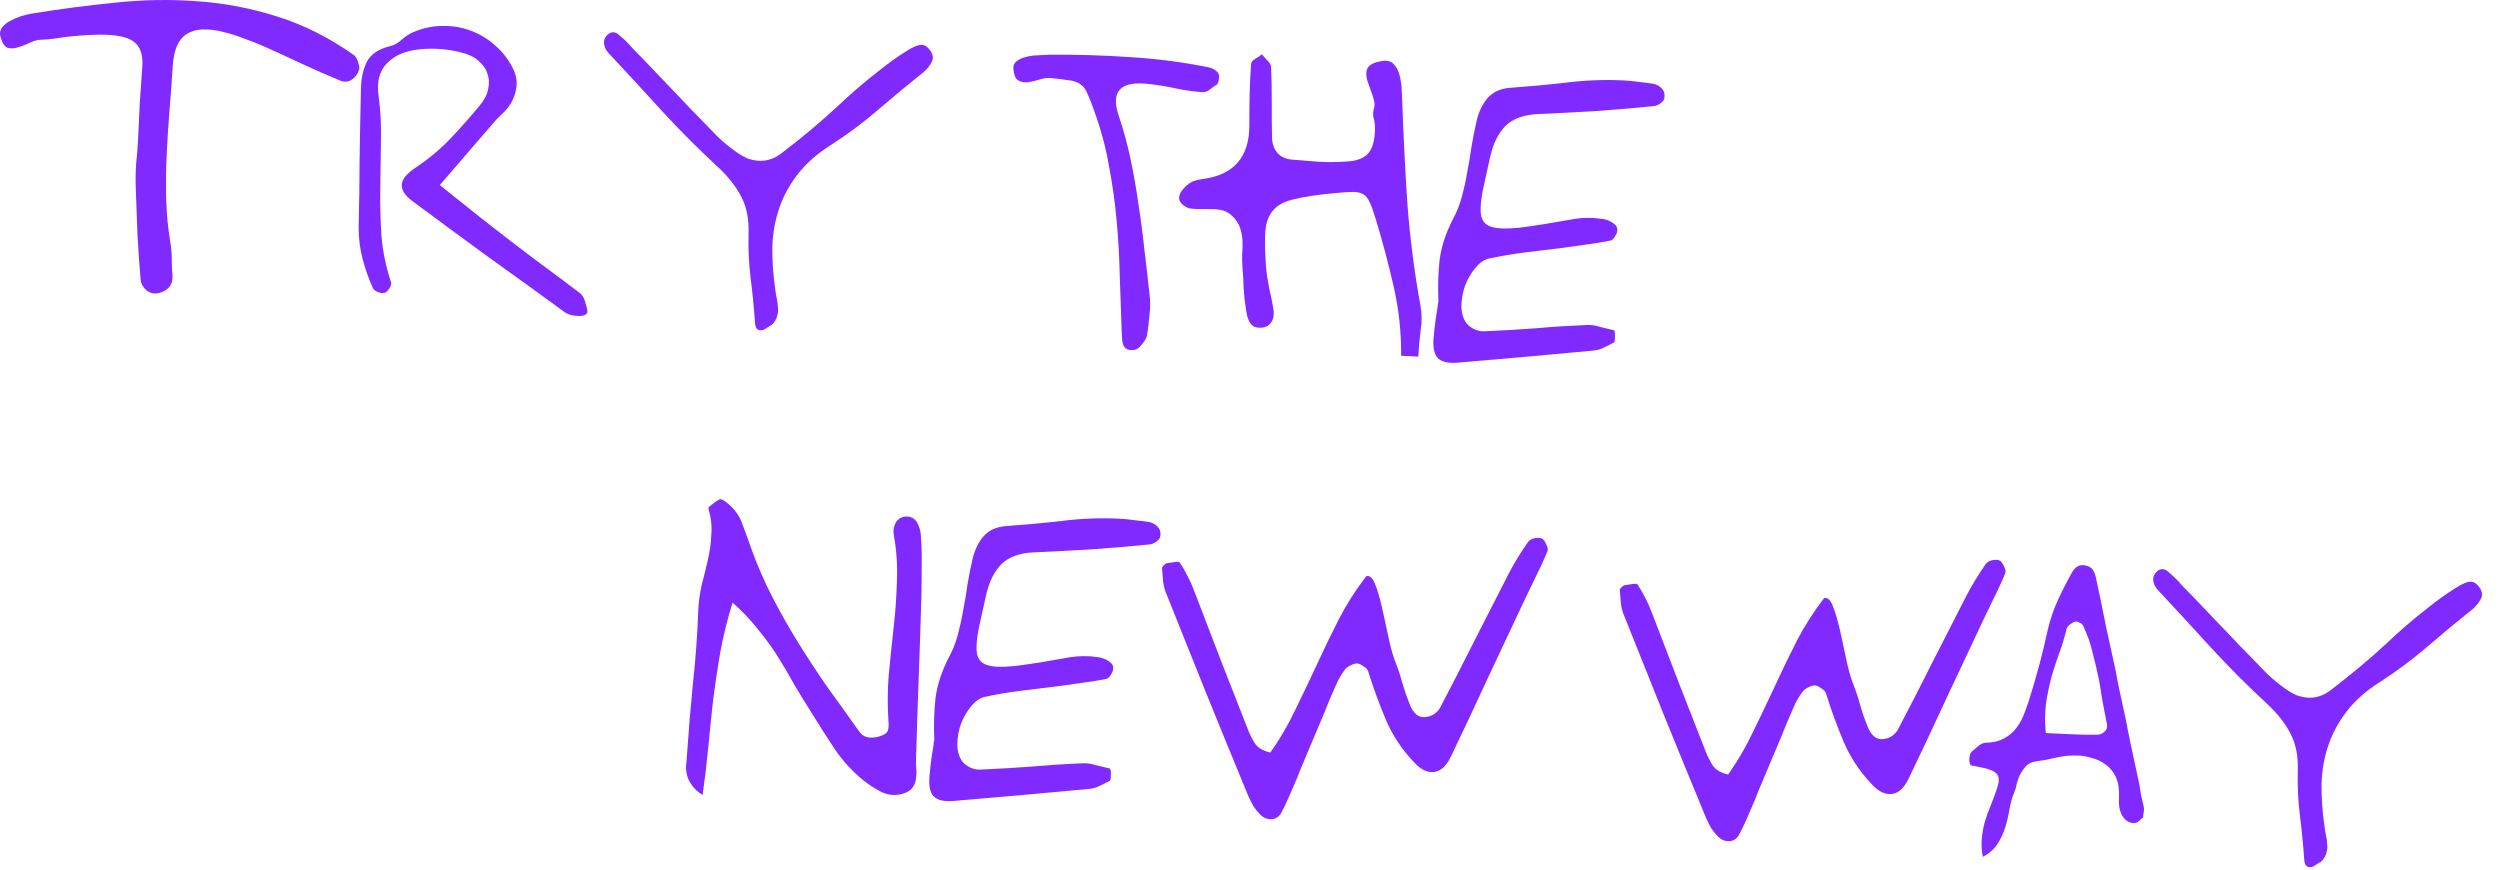 <?xml version="1.0" encoding="utf-8"?>
<svg xmlns="http://www.w3.org/2000/svg" fill="none" height="100%" overflow="visible" preserveAspectRatio="none" style="display: block;" viewBox="0 0 92 32" width="100%">
<g id="Vector">
<path d="M85.122 31.891C84.923 31.956 84.815 31.876 84.797 31.651C84.758 31.089 84.704 30.54 84.636 30.004C84.568 29.458 84.543 28.906 84.559 28.346C84.575 27.823 84.488 27.38 84.299 27.016C84.111 26.643 83.829 26.279 83.454 25.924C82.737 25.264 82.05 24.577 81.392 23.863C80.734 23.14 80.072 22.421 79.404 21.707C79.307 21.6 79.251 21.485 79.238 21.363C79.225 21.241 79.268 21.131 79.366 21.033C79.434 20.971 79.506 20.941 79.58 20.945C79.655 20.948 79.723 20.98 79.786 21.039C79.858 21.098 79.921 21.153 79.975 21.202C80.1 21.32 80.216 21.442 80.322 21.569C80.438 21.687 80.558 21.809 80.683 21.937L82.086 23.406C82.211 23.533 82.326 23.656 82.433 23.773C82.549 23.89 82.669 24.013 82.794 24.141C82.999 24.356 83.209 24.572 83.423 24.787C83.637 24.994 83.867 25.183 84.111 25.353C84.237 25.443 84.369 25.52 84.507 25.582C84.654 25.636 84.802 25.667 84.951 25.674C85.24 25.688 85.515 25.593 85.777 25.391C86.145 25.11 86.509 24.819 86.869 24.518C87.229 24.218 87.58 23.908 87.922 23.588C88.029 23.481 88.22 23.308 88.493 23.069C88.765 22.829 89.062 22.587 89.382 22.34C89.702 22.085 90.007 21.866 90.295 21.683C90.585 21.492 90.799 21.399 90.939 21.406C91.032 21.41 91.119 21.461 91.198 21.559C91.34 21.724 91.375 21.88 91.302 22.026C91.23 22.172 91.126 22.303 90.99 22.418C90.427 22.867 89.873 23.326 89.328 23.796C88.782 24.265 88.206 24.695 87.599 25.086C87.089 25.407 86.68 25.766 86.372 26.162C86.063 26.559 85.833 26.982 85.681 27.433C85.529 27.883 85.446 28.361 85.432 28.864C85.428 29.36 85.464 29.875 85.542 30.412C85.555 30.524 85.574 30.633 85.597 30.736C85.62 30.84 85.634 30.944 85.638 31.047C85.653 31.141 85.648 31.234 85.625 31.327C85.612 31.419 85.57 31.515 85.499 31.615C85.459 31.678 85.401 31.727 85.325 31.761C85.257 31.804 85.19 31.848 85.122 31.891Z" fill="#812AFF"/>
<path d="M77.87 24.745C77.907 24.962 77.948 25.179 77.994 25.396C78.04 25.604 78.086 25.816 78.132 26.033C78.147 26.109 78.163 26.18 78.178 26.246C78.194 26.312 78.209 26.383 78.225 26.458C78.256 26.59 78.282 26.727 78.303 26.868C78.335 27.001 78.361 27.133 78.383 27.265L78.728 28.865C78.75 28.997 78.772 29.133 78.793 29.275C78.825 29.407 78.856 29.539 78.887 29.672C78.902 29.738 78.904 29.803 78.892 29.868C78.879 29.933 78.871 30.003 78.868 30.077C78.82 30.112 78.771 30.157 78.722 30.21C78.673 30.255 78.62 30.28 78.564 30.287C78.507 30.293 78.442 30.286 78.369 30.263C78.305 30.232 78.25 30.197 78.205 30.157C78.125 30.07 78.069 29.978 78.036 29.883C78.003 29.788 77.984 29.694 77.979 29.6C77.975 29.497 77.975 29.394 77.98 29.292C77.985 29.18 77.98 29.077 77.966 28.983C77.947 28.785 77.89 28.614 77.794 28.47C77.707 28.325 77.596 28.208 77.46 28.117C77.325 28.017 77.169 27.945 76.994 27.899C76.828 27.844 76.657 27.812 76.48 27.804C76.209 27.791 75.942 27.816 75.677 27.878C75.422 27.94 75.163 27.988 74.9 28.023C74.749 28.043 74.629 28.108 74.54 28.215C74.451 28.314 74.376 28.427 74.314 28.555C74.272 28.646 74.24 28.743 74.216 28.845C74.202 28.947 74.174 29.044 74.133 29.135C74.049 29.337 73.987 29.553 73.948 29.785C73.909 30.017 73.857 30.238 73.791 30.45C73.725 30.662 73.631 30.863 73.51 31.053C73.389 31.244 73.209 31.403 72.969 31.532C72.924 31.305 72.911 31.085 72.93 30.871C72.95 30.648 72.988 30.435 73.044 30.232C73.11 30.02 73.185 29.814 73.269 29.612C73.354 29.411 73.429 29.204 73.495 28.992C73.581 28.753 73.575 28.58 73.477 28.473C73.389 28.366 73.154 28.28 72.774 28.215C72.701 28.192 72.631 28.18 72.566 28.177C72.51 28.165 72.48 28.112 72.475 28.018C72.469 27.962 72.472 27.896 72.484 27.822C72.497 27.748 72.523 27.693 72.562 27.658C72.64 27.587 72.723 27.516 72.81 27.446C72.898 27.375 72.988 27.337 73.082 27.332C73.344 27.326 73.561 27.276 73.734 27.182C73.916 27.087 74.066 26.964 74.186 26.811C74.305 26.658 74.401 26.489 74.475 26.306C74.55 26.113 74.62 25.916 74.685 25.713C74.817 25.29 74.94 24.866 75.053 24.442C75.167 24.017 75.271 23.583 75.367 23.139C75.459 22.761 75.583 22.402 75.739 22.064C75.895 21.726 76.065 21.393 76.249 21.065C76.3 20.974 76.364 20.902 76.441 20.85C76.527 20.798 76.626 20.784 76.737 20.808C76.867 20.833 76.958 20.884 77.01 20.962C77.063 21.039 77.1 21.129 77.124 21.233C77.255 21.828 77.376 22.418 77.489 23.003C77.612 23.579 77.739 24.16 77.87 24.745ZM77.451 26.225C77.413 26.017 77.376 25.815 77.339 25.617C77.311 25.41 77.279 25.207 77.241 25.009C77.172 24.679 77.095 24.348 77.007 24.017C76.93 23.677 76.814 23.349 76.661 23.033C76.644 22.986 76.6 22.946 76.526 22.915C76.463 22.874 76.407 22.862 76.36 22.879C76.303 22.895 76.241 22.929 76.173 22.982C76.115 23.026 76.075 23.075 76.054 23.13C75.984 23.426 75.895 23.721 75.788 24.014C75.681 24.299 75.583 24.598 75.494 24.911C75.414 25.216 75.348 25.54 75.294 25.883C75.251 26.217 75.247 26.581 75.285 26.976C75.611 26.991 75.928 27.007 76.236 27.021C76.553 27.037 76.861 27.042 77.16 27.038C77.263 27.043 77.358 27.005 77.446 26.925C77.534 26.845 77.562 26.744 77.53 26.621C77.531 26.593 77.524 26.56 77.507 26.522L77.474 26.324C77.466 26.305 77.462 26.291 77.462 26.281C77.463 26.263 77.459 26.244 77.451 26.225Z" fill="#812AFF"/>
<path d="M63.596 28.503C63.946 28.006 64.251 27.483 64.51 26.935C64.779 26.387 65.043 25.835 65.303 25.277C65.563 24.71 65.832 24.153 66.11 23.606C66.397 23.05 66.735 22.519 67.123 22.015C67.247 21.974 67.354 22.068 67.446 22.297C67.538 22.525 67.623 22.809 67.701 23.15C67.778 23.49 67.855 23.844 67.931 24.212C68.007 24.58 68.091 24.888 68.182 25.135C68.291 25.402 68.382 25.672 68.453 25.947C68.533 26.222 68.628 26.493 68.737 26.759C68.787 26.893 68.865 27.009 68.973 27.107C69.09 27.197 69.229 27.222 69.39 27.183C69.475 27.169 69.561 27.131 69.647 27.07C69.735 26.999 69.799 26.927 69.84 26.855C70.271 26.034 70.687 25.223 71.089 24.42C71.501 23.608 71.918 22.791 72.339 21.971C72.555 21.551 72.803 21.143 73.083 20.745C73.133 20.682 73.21 20.639 73.313 20.616C73.427 20.593 73.52 20.598 73.593 20.629C73.648 20.66 73.7 20.733 73.751 20.847C73.802 20.952 73.817 21.032 73.796 21.087C73.669 21.399 73.529 21.705 73.374 22.006C73.23 22.308 73.085 22.609 72.94 22.911C72.483 23.879 72.032 24.839 71.586 25.789C71.149 26.74 70.697 27.699 70.231 28.667C70.045 29.051 69.808 29.236 69.519 29.222C69.304 29.212 69.09 29.089 68.877 28.855C68.432 28.385 68.087 27.864 67.843 27.291C67.6 26.709 67.384 26.12 67.197 25.522C67.182 25.456 67.124 25.392 67.024 25.332C66.934 25.262 66.851 25.225 66.777 25.222C66.702 25.227 66.616 25.256 66.52 25.308C66.434 25.35 66.366 25.408 66.316 25.48C66.236 25.588 66.161 25.711 66.089 25.847C66.027 25.975 65.969 26.103 65.917 26.232C65.864 26.36 65.806 26.493 65.744 26.63C65.691 26.767 65.638 26.9 65.585 27.029L64.907 28.636C64.854 28.774 64.796 28.911 64.734 29.048C64.681 29.176 64.628 29.309 64.575 29.447C64.48 29.667 64.386 29.886 64.292 30.106C64.197 30.326 64.094 30.541 63.981 30.75C63.881 30.895 63.752 30.963 63.593 30.956C63.453 30.949 63.334 30.896 63.236 30.798C63.138 30.7 63.05 30.593 62.971 30.477C62.902 30.352 62.838 30.223 62.779 30.09C62.258 28.831 61.747 27.583 61.244 26.344C60.742 25.096 60.24 23.843 59.739 22.585C59.689 22.452 59.658 22.315 59.646 22.174C59.634 22.024 59.622 21.879 59.61 21.738C59.602 21.7 59.618 21.664 59.657 21.628C59.697 21.583 59.735 21.552 59.774 21.536C59.858 21.521 59.957 21.507 60.07 21.494C60.183 21.471 60.252 21.484 60.278 21.532C60.383 21.696 60.478 21.864 60.563 22.036C60.649 22.199 60.725 22.371 60.791 22.552C61.124 23.418 61.453 24.275 61.778 25.122C62.112 25.97 62.446 26.822 62.779 27.679C62.846 27.85 62.932 28.018 63.036 28.182C63.151 28.337 63.337 28.444 63.596 28.503Z" fill="#812AFF"/>
<path d="M46.75 27.694C47.1 27.197 47.405 26.674 47.664 26.126C47.933 25.578 48.197 25.026 48.456 24.468C48.717 23.901 48.986 23.344 49.264 22.797C49.551 22.241 49.889 21.71 50.277 21.206C50.4 21.165 50.508 21.259 50.6 21.488C50.692 21.716 50.777 22.001 50.855 22.341C50.932 22.681 51.009 23.035 51.085 23.403C51.161 23.771 51.245 24.079 51.336 24.326C51.445 24.593 51.535 24.864 51.606 25.138C51.687 25.413 51.782 25.684 51.891 25.951C51.941 26.084 52.019 26.2 52.127 26.298C52.244 26.388 52.383 26.413 52.544 26.375C52.629 26.36 52.714 26.322 52.801 26.261C52.889 26.19 52.953 26.119 52.994 26.046C53.425 25.225 53.841 24.414 54.243 23.611C54.655 22.799 55.071 21.983 55.493 21.162C55.709 20.742 55.957 20.334 56.237 19.936C56.287 19.873 56.363 19.83 56.467 19.807C56.58 19.785 56.674 19.789 56.747 19.82C56.802 19.851 56.854 19.924 56.905 20.038C56.956 20.144 56.971 20.224 56.95 20.279C56.823 20.59 56.682 20.897 56.528 21.198C56.383 21.499 56.238 21.8 56.093 22.102C55.637 23.07 55.186 24.03 54.739 24.98C54.302 25.931 53.851 26.89 53.385 27.859C53.199 28.242 52.962 28.427 52.672 28.413C52.458 28.403 52.244 28.28 52.031 28.046C51.586 27.576 51.241 27.055 50.997 26.483C50.753 25.901 50.538 25.311 50.351 24.713C50.336 24.647 50.278 24.584 50.178 24.523C50.088 24.453 50.005 24.416 49.931 24.413C49.856 24.419 49.77 24.447 49.674 24.499C49.588 24.541 49.52 24.599 49.47 24.671C49.39 24.779 49.314 24.902 49.243 25.039C49.181 25.166 49.123 25.295 49.071 25.423C49.018 25.551 48.96 25.684 48.898 25.821C48.844 25.959 48.791 26.092 48.739 26.22L48.061 27.827C48.008 27.965 47.95 28.102 47.887 28.239C47.835 28.368 47.782 28.501 47.729 28.638C47.634 28.858 47.54 29.078 47.445 29.297C47.351 29.517 47.248 29.732 47.135 29.941C47.035 30.086 46.905 30.154 46.747 30.147C46.607 30.14 46.488 30.088 46.39 29.99C46.292 29.891 46.203 29.784 46.125 29.669C46.056 29.544 45.992 29.415 45.932 29.281C45.412 28.022 44.901 26.774 44.398 25.535C43.896 24.287 43.394 23.034 42.892 21.776C42.843 21.643 42.812 21.506 42.799 21.366C42.788 21.215 42.776 21.07 42.764 20.929C42.756 20.892 42.772 20.855 42.811 20.819C42.85 20.775 42.889 20.744 42.927 20.727C43.012 20.712 43.111 20.698 43.224 20.685C43.337 20.662 43.406 20.675 43.432 20.723C43.537 20.887 43.632 21.055 43.717 21.227C43.803 21.39 43.879 21.562 43.945 21.743C44.278 22.609 44.607 23.466 44.932 24.313C45.266 25.161 45.6 26.013 45.933 26.87C46 27.041 46.086 27.209 46.19 27.373C46.304 27.528 46.491 27.635 46.75 27.694Z" fill="#812AFF"/>
<path d="M34.382 27.212C34.359 26.698 34.373 26.198 34.424 25.715C34.484 25.223 34.648 24.716 34.915 24.197C35.059 23.933 35.17 23.653 35.249 23.358C35.328 23.062 35.394 22.762 35.445 22.456C35.507 22.151 35.558 21.84 35.601 21.524C35.653 21.209 35.715 20.899 35.785 20.594C35.856 20.271 35.986 19.992 36.175 19.758C36.372 19.524 36.645 19.393 36.992 19.363C37.695 19.312 38.394 19.248 39.089 19.169C39.785 19.081 40.487 19.054 41.195 19.088C41.382 19.097 41.563 19.115 41.739 19.142C41.916 19.16 42.097 19.183 42.283 19.21C42.412 19.235 42.522 19.296 42.611 19.394C42.699 19.492 42.726 19.619 42.691 19.776C42.669 19.831 42.615 19.89 42.528 19.951C42.442 20.003 42.361 20.032 42.286 20.037C41.582 20.106 40.879 20.166 40.175 20.216C39.482 20.258 38.78 20.294 38.068 20.325C37.525 20.346 37.116 20.495 36.842 20.771C36.577 21.048 36.39 21.431 36.283 21.922C36.177 22.393 36.088 22.795 36.017 23.128C35.955 23.452 35.928 23.717 35.937 23.923C35.947 24.12 36.01 24.268 36.127 24.367C36.244 24.466 36.428 24.522 36.68 24.534C36.866 24.543 37.091 24.535 37.353 24.51C37.617 24.476 37.932 24.43 38.299 24.373C38.6 24.322 38.897 24.271 39.189 24.22C39.481 24.159 39.777 24.136 40.075 24.15C40.141 24.153 40.22 24.162 40.312 24.175C40.415 24.18 40.512 24.199 40.604 24.232C40.696 24.264 40.778 24.31 40.85 24.369C40.922 24.42 40.961 24.487 40.967 24.571C40.972 24.646 40.945 24.729 40.885 24.82C40.834 24.911 40.78 24.964 40.723 24.98C40.421 25.04 40.115 25.091 39.805 25.132C39.504 25.174 39.203 25.215 38.902 25.257C38.461 25.311 38.019 25.364 37.577 25.418C37.145 25.472 36.712 25.544 36.278 25.636C36.08 25.673 35.901 25.79 35.742 25.988C35.584 26.177 35.457 26.395 35.361 26.643C35.275 26.891 35.23 27.146 35.228 27.407C35.234 27.66 35.299 27.869 35.422 28.033C35.493 28.121 35.597 28.196 35.734 28.259C35.872 28.312 35.997 28.332 36.11 28.319C36.728 28.292 37.342 28.256 37.951 28.211C38.57 28.157 39.193 28.116 39.821 28.09C39.989 28.08 40.157 28.102 40.322 28.157C40.498 28.202 40.668 28.243 40.835 28.279C40.854 28.28 40.866 28.309 40.873 28.365C40.88 28.412 40.883 28.454 40.881 28.492C40.879 28.538 40.877 28.59 40.874 28.645C40.872 28.692 40.856 28.724 40.827 28.741C40.703 28.801 40.584 28.86 40.468 28.92C40.354 28.98 40.23 29.016 40.099 29.029C39.254 29.11 38.419 29.186 37.594 29.259C36.768 29.331 35.933 29.403 35.089 29.475C34.742 29.505 34.497 29.447 34.354 29.3C34.221 29.153 34.172 28.898 34.208 28.536C34.227 28.322 34.251 28.103 34.28 27.88C34.319 27.658 34.353 27.435 34.382 27.212Z" fill="#812AFF"/>
<path d="M25.855 29.256C25.683 29.145 25.553 29.027 25.465 28.901C25.377 28.785 25.318 28.665 25.286 28.542C25.254 28.419 25.241 28.297 25.247 28.176C25.262 28.046 25.273 27.924 25.278 27.813C25.339 26.909 25.414 26.016 25.502 25.132C25.599 24.249 25.664 23.355 25.697 22.451C25.712 22.134 25.755 21.823 25.825 21.518C25.905 21.213 25.98 20.908 26.05 20.603C26.121 20.298 26.163 19.987 26.178 19.671C26.202 19.354 26.166 19.035 26.069 18.712C26.061 18.684 26.105 18.634 26.202 18.564C26.299 18.485 26.386 18.424 26.463 18.381C26.501 18.364 26.547 18.371 26.602 18.401C26.657 18.432 26.702 18.462 26.738 18.492C27.008 18.701 27.197 18.953 27.305 19.248C27.413 19.534 27.521 19.828 27.628 20.133C27.851 20.76 28.112 21.366 28.412 21.95C28.712 22.535 29.035 23.106 29.383 23.665C29.73 24.223 30.092 24.773 30.469 25.315C30.855 25.847 31.236 26.379 31.613 26.911C31.71 27.047 31.832 27.123 31.981 27.139C32.139 27.156 32.299 27.131 32.461 27.064C32.585 27.014 32.658 26.948 32.681 26.865C32.703 26.782 32.708 26.674 32.696 26.543C32.657 25.971 32.66 25.401 32.706 24.833C32.761 24.257 32.82 23.685 32.884 23.118C32.948 22.551 32.989 21.983 33.006 21.414C33.033 20.836 32.995 20.259 32.891 19.684C32.861 19.524 32.887 19.371 32.968 19.226C33.059 19.08 33.193 19.007 33.371 19.007C33.548 19.015 33.675 19.091 33.753 19.235C33.83 19.379 33.874 19.531 33.886 19.69C33.915 20.056 33.926 20.425 33.918 20.799C33.919 21.163 33.916 21.532 33.908 21.906C33.88 22.904 33.847 23.902 33.81 24.9C33.772 25.898 33.739 26.901 33.711 27.909C33.705 28.03 33.708 28.161 33.721 28.302C33.733 28.433 33.727 28.559 33.703 28.68C33.688 28.8 33.641 28.91 33.561 29.009C33.492 29.099 33.372 29.168 33.201 29.216C32.927 29.287 32.666 29.261 32.42 29.137C32.183 29.013 31.965 28.872 31.767 28.713C31.344 28.366 30.989 27.975 30.701 27.54C30.413 27.106 30.13 26.663 29.852 26.21C29.643 25.882 29.439 25.55 29.24 25.214C29.051 24.868 28.847 24.522 28.63 24.175C28.413 23.828 28.167 23.49 27.893 23.159C27.628 22.819 27.317 22.491 26.958 22.175C26.77 22.782 26.621 23.387 26.508 23.989C26.406 24.582 26.317 25.172 26.243 25.757C26.179 26.342 26.118 26.928 26.063 27.514C26.008 28.091 25.939 28.671 25.855 29.256Z" fill="#812AFF"/>
<path d="M52.933 11.084C52.91 10.569 52.924 10.069 52.975 9.586C53.035 9.094 53.199 8.587 53.467 8.068C53.61 7.804 53.721 7.524 53.8 7.229C53.879 6.934 53.945 6.633 53.996 6.327C54.057 6.022 54.109 5.711 54.152 5.396C54.204 5.08 54.266 4.77 54.336 4.465C54.407 4.142 54.537 3.863 54.725 3.629C54.923 3.396 55.196 3.264 55.543 3.234C56.246 3.183 56.945 3.119 57.64 3.04C58.336 2.952 59.038 2.925 59.746 2.959C59.933 2.968 60.114 2.986 60.29 3.013C60.467 3.031 60.648 3.054 60.834 3.081C60.963 3.106 61.073 3.167 61.161 3.265C61.25 3.363 61.277 3.49 61.242 3.647C61.221 3.703 61.166 3.761 61.079 3.822C60.993 3.874 60.912 3.903 60.837 3.908C60.133 3.977 59.429 4.037 58.726 4.087C58.033 4.129 57.331 4.165 56.619 4.196C56.076 4.217 55.667 4.366 55.393 4.642C55.128 4.919 54.941 5.303 54.834 5.793C54.728 6.264 54.639 6.666 54.568 6.999C54.506 7.323 54.479 7.588 54.488 7.794C54.498 7.991 54.561 8.139 54.678 8.238C54.795 8.337 54.979 8.393 55.231 8.405C55.417 8.414 55.642 8.406 55.904 8.381C56.168 8.347 56.483 8.301 56.85 8.244C57.151 8.193 57.448 8.142 57.74 8.091C58.033 8.03 58.328 8.007 58.626 8.021C58.691 8.024 58.771 8.033 58.863 8.046C58.966 8.051 59.063 8.07 59.155 8.103C59.247 8.135 59.329 8.181 59.401 8.24C59.473 8.291 59.512 8.358 59.518 8.442C59.523 8.517 59.496 8.6 59.436 8.691C59.385 8.782 59.331 8.835 59.274 8.851C58.972 8.911 58.666 8.962 58.356 9.003C58.055 9.045 57.754 9.086 57.453 9.128C57.012 9.182 56.57 9.235 56.128 9.289C55.696 9.343 55.263 9.415 54.829 9.507C54.631 9.544 54.452 9.661 54.294 9.859C54.135 10.048 54.008 10.266 53.913 10.514C53.826 10.762 53.782 11.017 53.779 11.278C53.785 11.531 53.85 11.74 53.974 11.904C54.044 11.992 54.148 12.067 54.285 12.13C54.423 12.183 54.548 12.203 54.661 12.19C55.279 12.163 55.892 12.127 56.502 12.082C57.121 12.027 57.745 11.987 58.372 11.961C58.54 11.951 58.708 11.973 58.873 12.027C59.048 12.073 59.219 12.114 59.386 12.15C59.405 12.151 59.417 12.18 59.424 12.236C59.431 12.283 59.434 12.325 59.432 12.363C59.43 12.409 59.428 12.461 59.425 12.517C59.423 12.563 59.407 12.595 59.378 12.612C59.254 12.672 59.135 12.732 59.02 12.791C58.905 12.851 58.782 12.887 58.65 12.9C57.805 12.981 56.97 13.057 56.145 13.13C55.319 13.202 54.484 13.274 53.64 13.346C53.293 13.376 53.048 13.318 52.905 13.171C52.772 13.024 52.723 12.77 52.759 12.407C52.778 12.193 52.802 11.974 52.831 11.752C52.87 11.529 52.904 11.306 52.933 11.084Z" fill="#812AFF"/>
<path d="M51.563 13.092C51.567 12.214 51.476 11.369 51.289 10.556C51.104 9.734 50.885 8.911 50.634 8.086C50.554 7.811 50.48 7.602 50.411 7.458C50.353 7.316 50.273 7.214 50.173 7.153C50.083 7.092 49.949 7.063 49.771 7.063C49.603 7.065 49.364 7.081 49.054 7.113C48.463 7.169 47.992 7.24 47.643 7.326C47.293 7.402 47.035 7.535 46.867 7.723C46.7 7.902 46.599 8.154 46.566 8.479C46.541 8.805 46.548 9.245 46.588 9.798C46.612 10.07 46.651 10.338 46.704 10.602C46.767 10.858 46.82 11.122 46.864 11.395C46.892 11.574 46.867 11.727 46.786 11.854C46.705 11.981 46.581 12.049 46.412 12.06C46.309 12.064 46.221 12.051 46.148 12.019C46.084 11.979 46.03 11.925 45.987 11.857C45.953 11.79 45.923 11.719 45.899 11.643C45.884 11.558 45.869 11.478 45.854 11.402C45.811 11.129 45.781 10.862 45.766 10.599C45.759 10.337 45.743 10.07 45.719 9.798C45.708 9.639 45.706 9.48 45.713 9.321C45.73 9.154 45.733 8.991 45.722 8.831C45.711 8.672 45.681 8.521 45.631 8.378C45.582 8.226 45.491 8.087 45.357 7.959C45.249 7.851 45.131 7.78 45.002 7.745C44.873 7.711 44.743 7.696 44.612 7.699C44.481 7.692 44.346 7.691 44.206 7.693C44.065 7.696 43.93 7.689 43.8 7.674C43.726 7.661 43.639 7.619 43.54 7.549C43.45 7.47 43.402 7.398 43.396 7.332C43.381 7.247 43.404 7.155 43.465 7.055C43.535 6.955 43.609 6.875 43.686 6.813C43.764 6.742 43.851 6.69 43.946 6.658C44.05 6.625 44.154 6.602 44.258 6.588C45.404 6.438 45.977 5.779 45.976 4.611C45.975 4.227 45.979 3.854 45.986 3.49C45.994 3.116 46.012 2.739 46.039 2.357C46.043 2.282 46.093 2.219 46.188 2.168C46.284 2.116 46.366 2.06 46.435 1.998C46.496 2.075 46.567 2.153 46.648 2.232C46.728 2.311 46.771 2.387 46.777 2.462C46.794 2.902 46.802 3.337 46.8 3.767C46.799 4.188 46.802 4.617 46.81 5.057C46.817 5.3 46.888 5.495 47.021 5.642C47.163 5.789 47.361 5.868 47.612 5.88C47.938 5.905 48.259 5.93 48.576 5.955C48.893 5.97 49.215 5.967 49.543 5.945C49.937 5.927 50.213 5.818 50.371 5.62C50.531 5.413 50.606 5.09 50.599 4.65C50.595 4.538 50.577 4.43 50.544 4.325C50.522 4.212 50.526 4.105 50.559 4.004C50.592 3.902 50.592 3.795 50.56 3.681C50.529 3.558 50.488 3.435 50.438 3.311C50.397 3.188 50.355 3.069 50.314 2.955C50.282 2.832 50.273 2.724 50.287 2.631C50.301 2.529 50.352 2.447 50.439 2.386C50.535 2.316 50.692 2.267 50.908 2.24C51.087 2.221 51.22 2.269 51.308 2.386C51.406 2.493 51.474 2.632 51.513 2.802C51.552 2.963 51.576 3.141 51.586 3.338C51.595 3.525 51.602 3.689 51.605 3.83C51.649 5.074 51.713 6.311 51.795 7.539C51.888 8.758 52.045 9.985 52.268 11.22C52.328 11.522 52.332 11.835 52.28 12.159C52.237 12.475 52.208 12.796 52.193 13.122L51.563 13.092Z" fill="#812AFF"/>
<path d="M44.803 3.097C44.727 3.14 44.64 3.201 44.542 3.28C44.445 3.36 44.346 3.397 44.243 3.392C43.908 3.367 43.569 3.318 43.227 3.245C42.894 3.173 42.56 3.12 42.225 3.085C41.23 2.981 40.876 3.366 41.162 4.239C41.343 4.771 41.49 5.311 41.605 5.858C41.72 6.396 41.816 6.943 41.892 7.498C41.979 8.044 42.051 8.594 42.109 9.148C42.177 9.694 42.24 10.243 42.298 10.797C42.333 11.051 42.335 11.308 42.304 11.569C42.283 11.829 42.252 12.085 42.212 12.335C42.189 12.437 42.128 12.546 42.029 12.662C41.939 12.789 41.847 12.859 41.753 12.873C41.63 12.896 41.537 12.886 41.474 12.846C41.41 12.815 41.365 12.766 41.34 12.7C41.315 12.642 41.3 12.571 41.294 12.487C41.289 12.393 41.284 12.3 41.279 12.206C41.255 11.523 41.231 10.839 41.207 10.156C41.193 9.473 41.154 8.794 41.092 8.118C41.031 7.443 40.936 6.77 40.809 6.1C40.691 5.422 40.512 4.755 40.272 4.098C40.173 3.813 40.089 3.599 40.021 3.456C39.963 3.303 39.884 3.192 39.785 3.122C39.695 3.043 39.567 2.99 39.4 2.963C39.233 2.937 38.996 2.907 38.689 2.873C38.568 2.858 38.428 2.875 38.266 2.923C38.115 2.972 37.968 3.007 37.827 3.028C37.686 3.04 37.566 3.015 37.466 2.955C37.366 2.894 37.308 2.746 37.291 2.512C37.286 2.399 37.328 2.313 37.415 2.251C37.502 2.181 37.612 2.13 37.744 2.099C37.886 2.059 38.032 2.038 38.182 2.036C38.332 2.024 38.468 2.017 38.589 2.013C39.58 2.005 40.565 2.033 41.542 2.099C42.53 2.156 43.51 2.282 44.482 2.478C44.602 2.503 44.707 2.559 44.796 2.648C44.886 2.727 44.888 2.876 44.803 3.097Z" fill="#812AFF"/>
<path d="M28.111 12.134C27.912 12.2 27.803 12.12 27.786 11.895C27.747 11.332 27.693 10.783 27.625 10.247C27.557 9.702 27.531 9.149 27.548 8.589C27.563 8.067 27.477 7.624 27.288 7.259C27.1 6.886 26.818 6.522 26.442 6.168C25.726 5.507 25.038 4.82 24.38 4.106C23.723 3.383 23.06 2.665 22.393 1.951C22.295 1.843 22.24 1.728 22.227 1.606C22.214 1.484 22.257 1.374 22.355 1.276C22.423 1.214 22.494 1.185 22.569 1.188C22.644 1.192 22.712 1.223 22.775 1.282C22.847 1.342 22.91 1.396 22.963 1.445C23.089 1.563 23.204 1.686 23.311 1.812C23.427 1.93 23.547 2.053 23.672 2.18L25.075 3.649C25.199 3.777 25.315 3.899 25.422 4.016C25.538 4.134 25.658 4.256 25.783 4.384C25.988 4.599 26.197 4.815 26.411 5.031C26.626 5.237 26.855 5.426 27.1 5.596C27.226 5.687 27.358 5.763 27.495 5.826C27.642 5.88 27.791 5.91 27.94 5.917C28.229 5.931 28.504 5.837 28.766 5.634C29.134 5.353 29.498 5.062 29.858 4.762C30.218 4.461 30.568 4.151 30.91 3.831C31.018 3.724 31.209 3.551 31.481 3.312C31.754 3.073 32.05 2.83 32.37 2.584C32.691 2.328 32.995 2.109 33.284 1.927C33.573 1.735 33.788 1.643 33.928 1.649C34.021 1.654 34.107 1.705 34.187 1.802C34.329 1.968 34.364 2.123 34.291 2.27C34.219 2.416 34.115 2.546 33.979 2.661C33.416 3.11 32.861 3.57 32.316 4.039C31.771 4.508 31.195 4.938 30.588 5.329C30.078 5.651 29.669 6.009 29.36 6.406C29.052 6.802 28.822 7.226 28.67 7.676C28.518 8.127 28.435 8.604 28.421 9.108C28.416 9.603 28.453 10.119 28.531 10.655C28.544 10.768 28.562 10.876 28.585 10.98C28.609 11.084 28.622 11.187 28.627 11.29C28.641 11.384 28.637 11.478 28.614 11.57C28.6 11.663 28.558 11.759 28.488 11.858C28.448 11.922 28.39 11.97 28.313 12.004C28.246 12.047 28.178 12.091 28.111 12.134Z" fill="#812AFF"/>
<path d="M16.186 6.811C16.7 7.218 17.191 7.611 17.659 7.989C18.128 8.357 18.596 8.72 19.065 9.079C19.444 9.368 19.823 9.653 20.203 9.933C20.582 10.213 20.961 10.497 21.34 10.786C21.421 10.846 21.482 10.943 21.523 11.075C21.564 11.199 21.595 11.322 21.617 11.444C21.624 11.501 21.599 11.546 21.541 11.581C21.483 11.615 21.413 11.631 21.329 11.627C21.244 11.632 21.147 11.623 21.036 11.599C20.934 11.575 20.843 11.533 20.761 11.473C19.831 10.793 18.895 10.118 17.955 9.446C17.024 8.766 16.094 8.082 15.164 7.392C14.902 7.193 14.776 6.995 14.785 6.799C14.794 6.604 14.954 6.401 15.262 6.192C15.735 5.878 16.163 5.525 16.545 5.132C16.928 4.73 17.298 4.313 17.655 3.882C17.823 3.684 17.926 3.483 17.963 3.28C18.01 3.076 18.001 2.884 17.934 2.704C17.877 2.523 17.763 2.364 17.592 2.225C17.431 2.086 17.22 1.987 16.962 1.928C16.463 1.801 15.96 1.763 15.453 1.814C14.928 1.863 14.523 2.035 14.238 2.33C13.963 2.616 13.86 3.008 13.93 3.507C14.006 4.08 14.035 4.656 14.018 5.235C14.01 5.804 14.002 6.379 13.993 6.958C13.985 7.536 14 8.112 14.038 8.684C14.086 9.256 14.204 9.827 14.393 10.397C14.409 10.444 14.387 10.518 14.326 10.618C14.266 10.708 14.207 10.761 14.15 10.777C14.094 10.793 14.015 10.785 13.914 10.752C13.813 10.71 13.75 10.66 13.724 10.603C13.563 10.249 13.435 9.888 13.341 9.519C13.246 9.15 13.198 8.769 13.198 8.377C13.219 7.518 13.231 6.664 13.234 5.814C13.246 4.955 13.263 4.096 13.284 3.237C13.292 2.873 13.363 2.554 13.497 2.28C13.641 1.998 13.921 1.806 14.337 1.704C14.498 1.665 14.642 1.588 14.768 1.472C14.905 1.348 15.05 1.252 15.202 1.185C15.555 1.034 15.914 0.957 16.278 0.956C16.652 0.946 17.005 1.005 17.335 1.133C17.675 1.262 17.979 1.449 18.248 1.696C18.526 1.942 18.746 2.238 18.907 2.582C19 2.792 19.032 3.004 19.003 3.217C18.975 3.431 18.905 3.629 18.794 3.81C18.703 3.955 18.594 4.086 18.467 4.201C18.34 4.316 18.222 4.441 18.113 4.576C17.807 4.926 17.501 5.28 17.194 5.64C16.888 5.999 16.552 6.389 16.186 6.811Z" fill="#812AFF"/>
<path d="M5.084 5.072L5.142 3.828C5.176 3.306 5.206 2.873 5.231 2.528C5.267 2.175 5.219 1.902 5.088 1.708C4.957 1.506 4.711 1.377 4.349 1.323C3.997 1.259 3.45 1.261 2.709 1.328C2.502 1.346 2.295 1.373 2.088 1.41C1.891 1.438 1.689 1.457 1.483 1.465C1.361 1.469 1.224 1.509 1.071 1.586C0.928 1.654 0.785 1.707 0.643 1.747C0.51 1.788 0.389 1.791 0.278 1.758C0.168 1.715 0.081 1.58 0.017 1.353C-0.015 1.239 -0.001 1.132 0.06 1.033C0.13 0.933 0.227 0.849 0.352 0.78C0.476 0.712 0.61 0.653 0.752 0.603C0.904 0.555 1.046 0.519 1.178 0.498C2.204 0.332 3.224 0.199 4.238 0.098C5.252 -0.012 6.257 -0.029 7.254 0.046C8.25 0.113 9.232 0.3 10.199 0.608C11.166 0.907 12.111 1.382 13.033 2.034C13.087 2.074 13.135 2.156 13.176 2.279C13.217 2.393 13.231 2.487 13.219 2.561C13.164 2.727 13.069 2.853 12.934 2.94C12.809 3.018 12.669 3.026 12.513 2.962C12.045 2.771 11.579 2.567 11.112 2.348C10.646 2.129 10.179 1.916 9.713 1.706C9.475 1.601 9.232 1.506 8.983 1.419C8.745 1.323 8.506 1.246 8.265 1.188C7.656 1.028 7.193 1.048 6.875 1.248C6.567 1.438 6.395 1.832 6.357 2.428C6.323 2.968 6.283 3.509 6.239 4.048C6.195 4.588 6.161 5.128 6.135 5.669C6.11 6.21 6.103 6.752 6.115 7.294C6.128 7.827 6.177 8.362 6.264 8.899C6.301 9.106 6.32 9.313 6.32 9.518C6.319 9.724 6.328 9.93 6.347 10.136C6.357 10.324 6.312 10.471 6.214 10.579C6.125 10.677 6 10.746 5.84 10.785C5.67 10.823 5.517 10.788 5.382 10.679C5.257 10.561 5.188 10.436 5.176 10.305C5.127 9.742 5.088 9.179 5.058 8.617C5.038 8.055 5.017 7.494 4.997 6.932C4.984 6.614 4.989 6.301 5.013 5.994C5.046 5.687 5.07 5.38 5.084 5.072Z" fill="#812AFF"/>
</g>
</svg>
